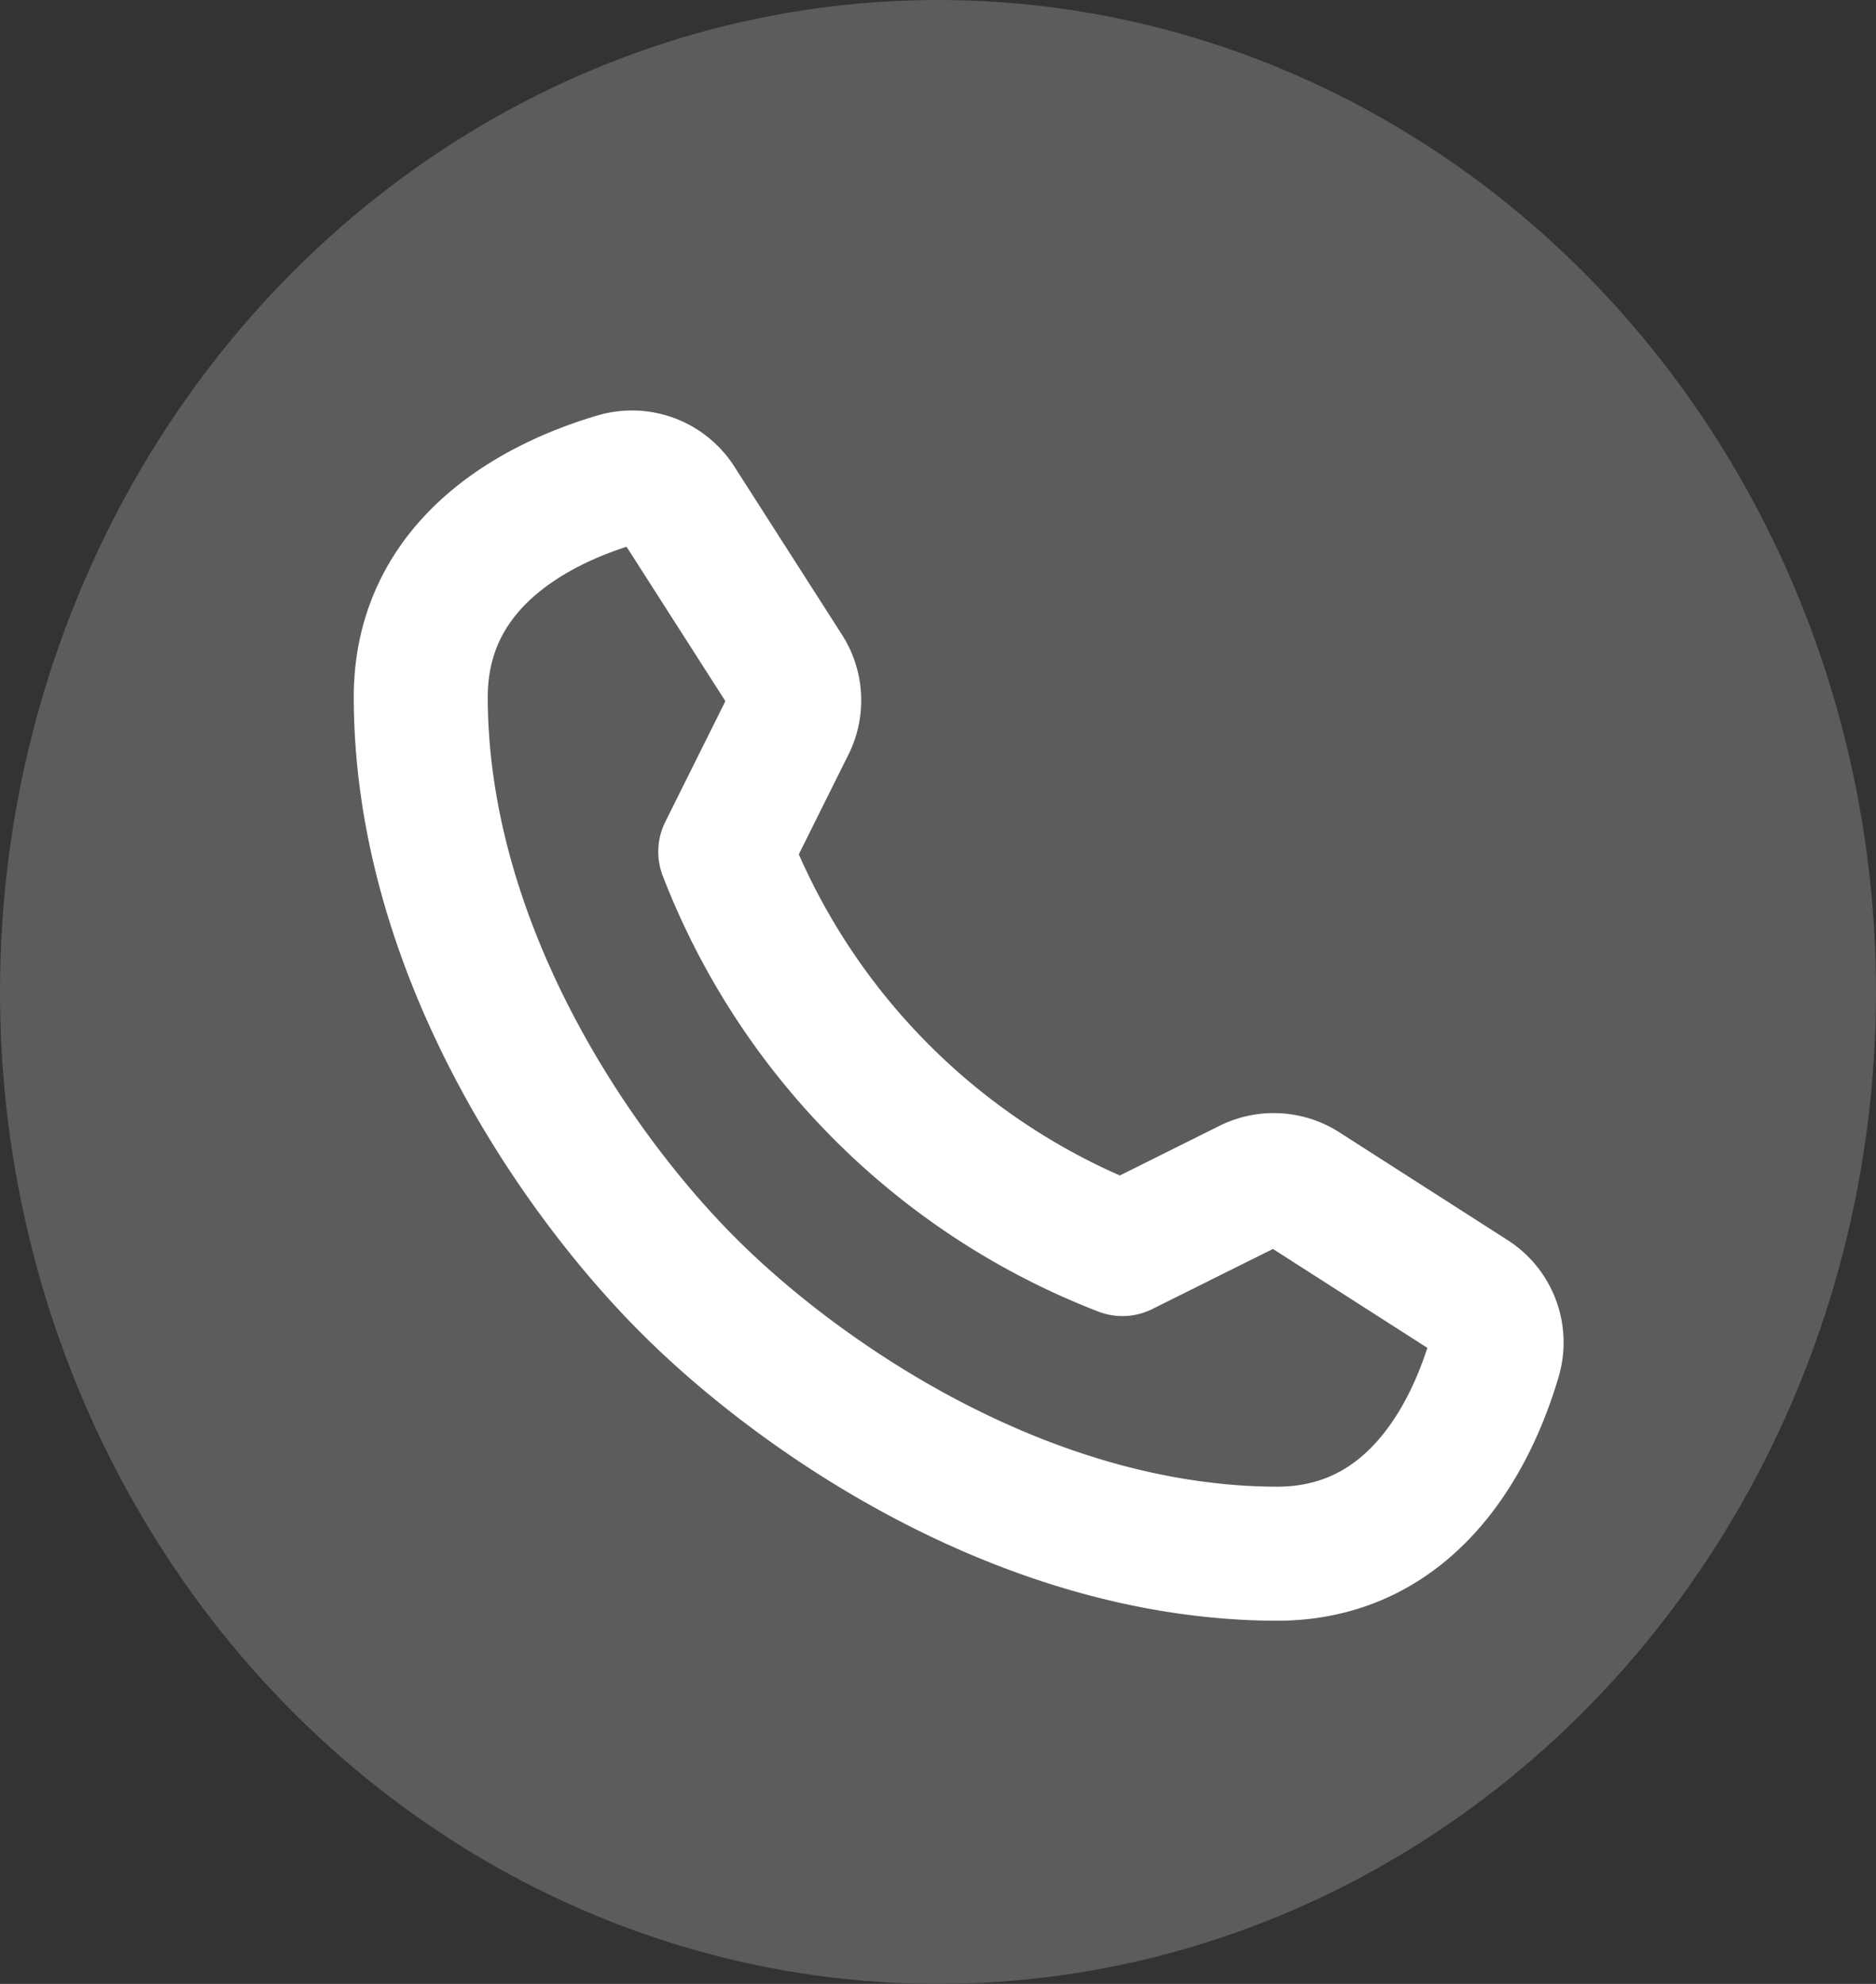 <svg xmlns="http://www.w3.org/2000/svg" width="35" height="37" viewBox="0 0 35 37">
  <rect x="0" y="0" width="35" height="37" fill="#333333" stroke="none"/>
  <g id="グループ_650" data-name="グループ 650" transform="translate(-0.343 0.127)">
    <ellipse id="楕円形_4" data-name="楕円形 4" cx="17.5" cy="18.5" rx="17.5" ry="18.5" transform="translate(0.343 -0.127)" fill="#5d5b5b"/>
    <g id="グループ_363" data-name="グループ 363" transform="translate(8.186 8.776)">
      <g id="グループ_361" data-name="グループ 361" transform="translate(0 0)">
        <g id="_リピートミラー_" data-name="&lt;リピートミラー&gt;" transform="translate(0 0)">
          <g id="グループ_360" data-name="グループ 360">
            <path id="パス_1414" data-name="パス 1414" d="M3480.8,2888.554c2.123,2.123,6.3,4.98,10.958,5,2.656.012,3.708-2.393,4.078-3.656a1.016,1.016,0,0,0-.429-1.141l-3.141-2.011a1.019,1.019,0,0,0-1-.054l-2.37,1.18a12.944,12.944,0,0,1-7.41-7.41l1.18-2.37a1.017,1.017,0,0,0-.053-1l-2.011-3.141a1.017,1.017,0,0,0-1.141-.428c-1.263.37-3.668,1.422-3.656,4.078C3475.819,2882.257,3478.673,2886.43,3480.8,2888.554Z" transform="translate(-3475.798 -2873.48)" fill="none" stroke="#fff" stroke-linecap="round" stroke-linejoin="round" stroke-width="2.5"/>
          </g>
        </g>
      </g>
    </g>
  </g>
</svg>
